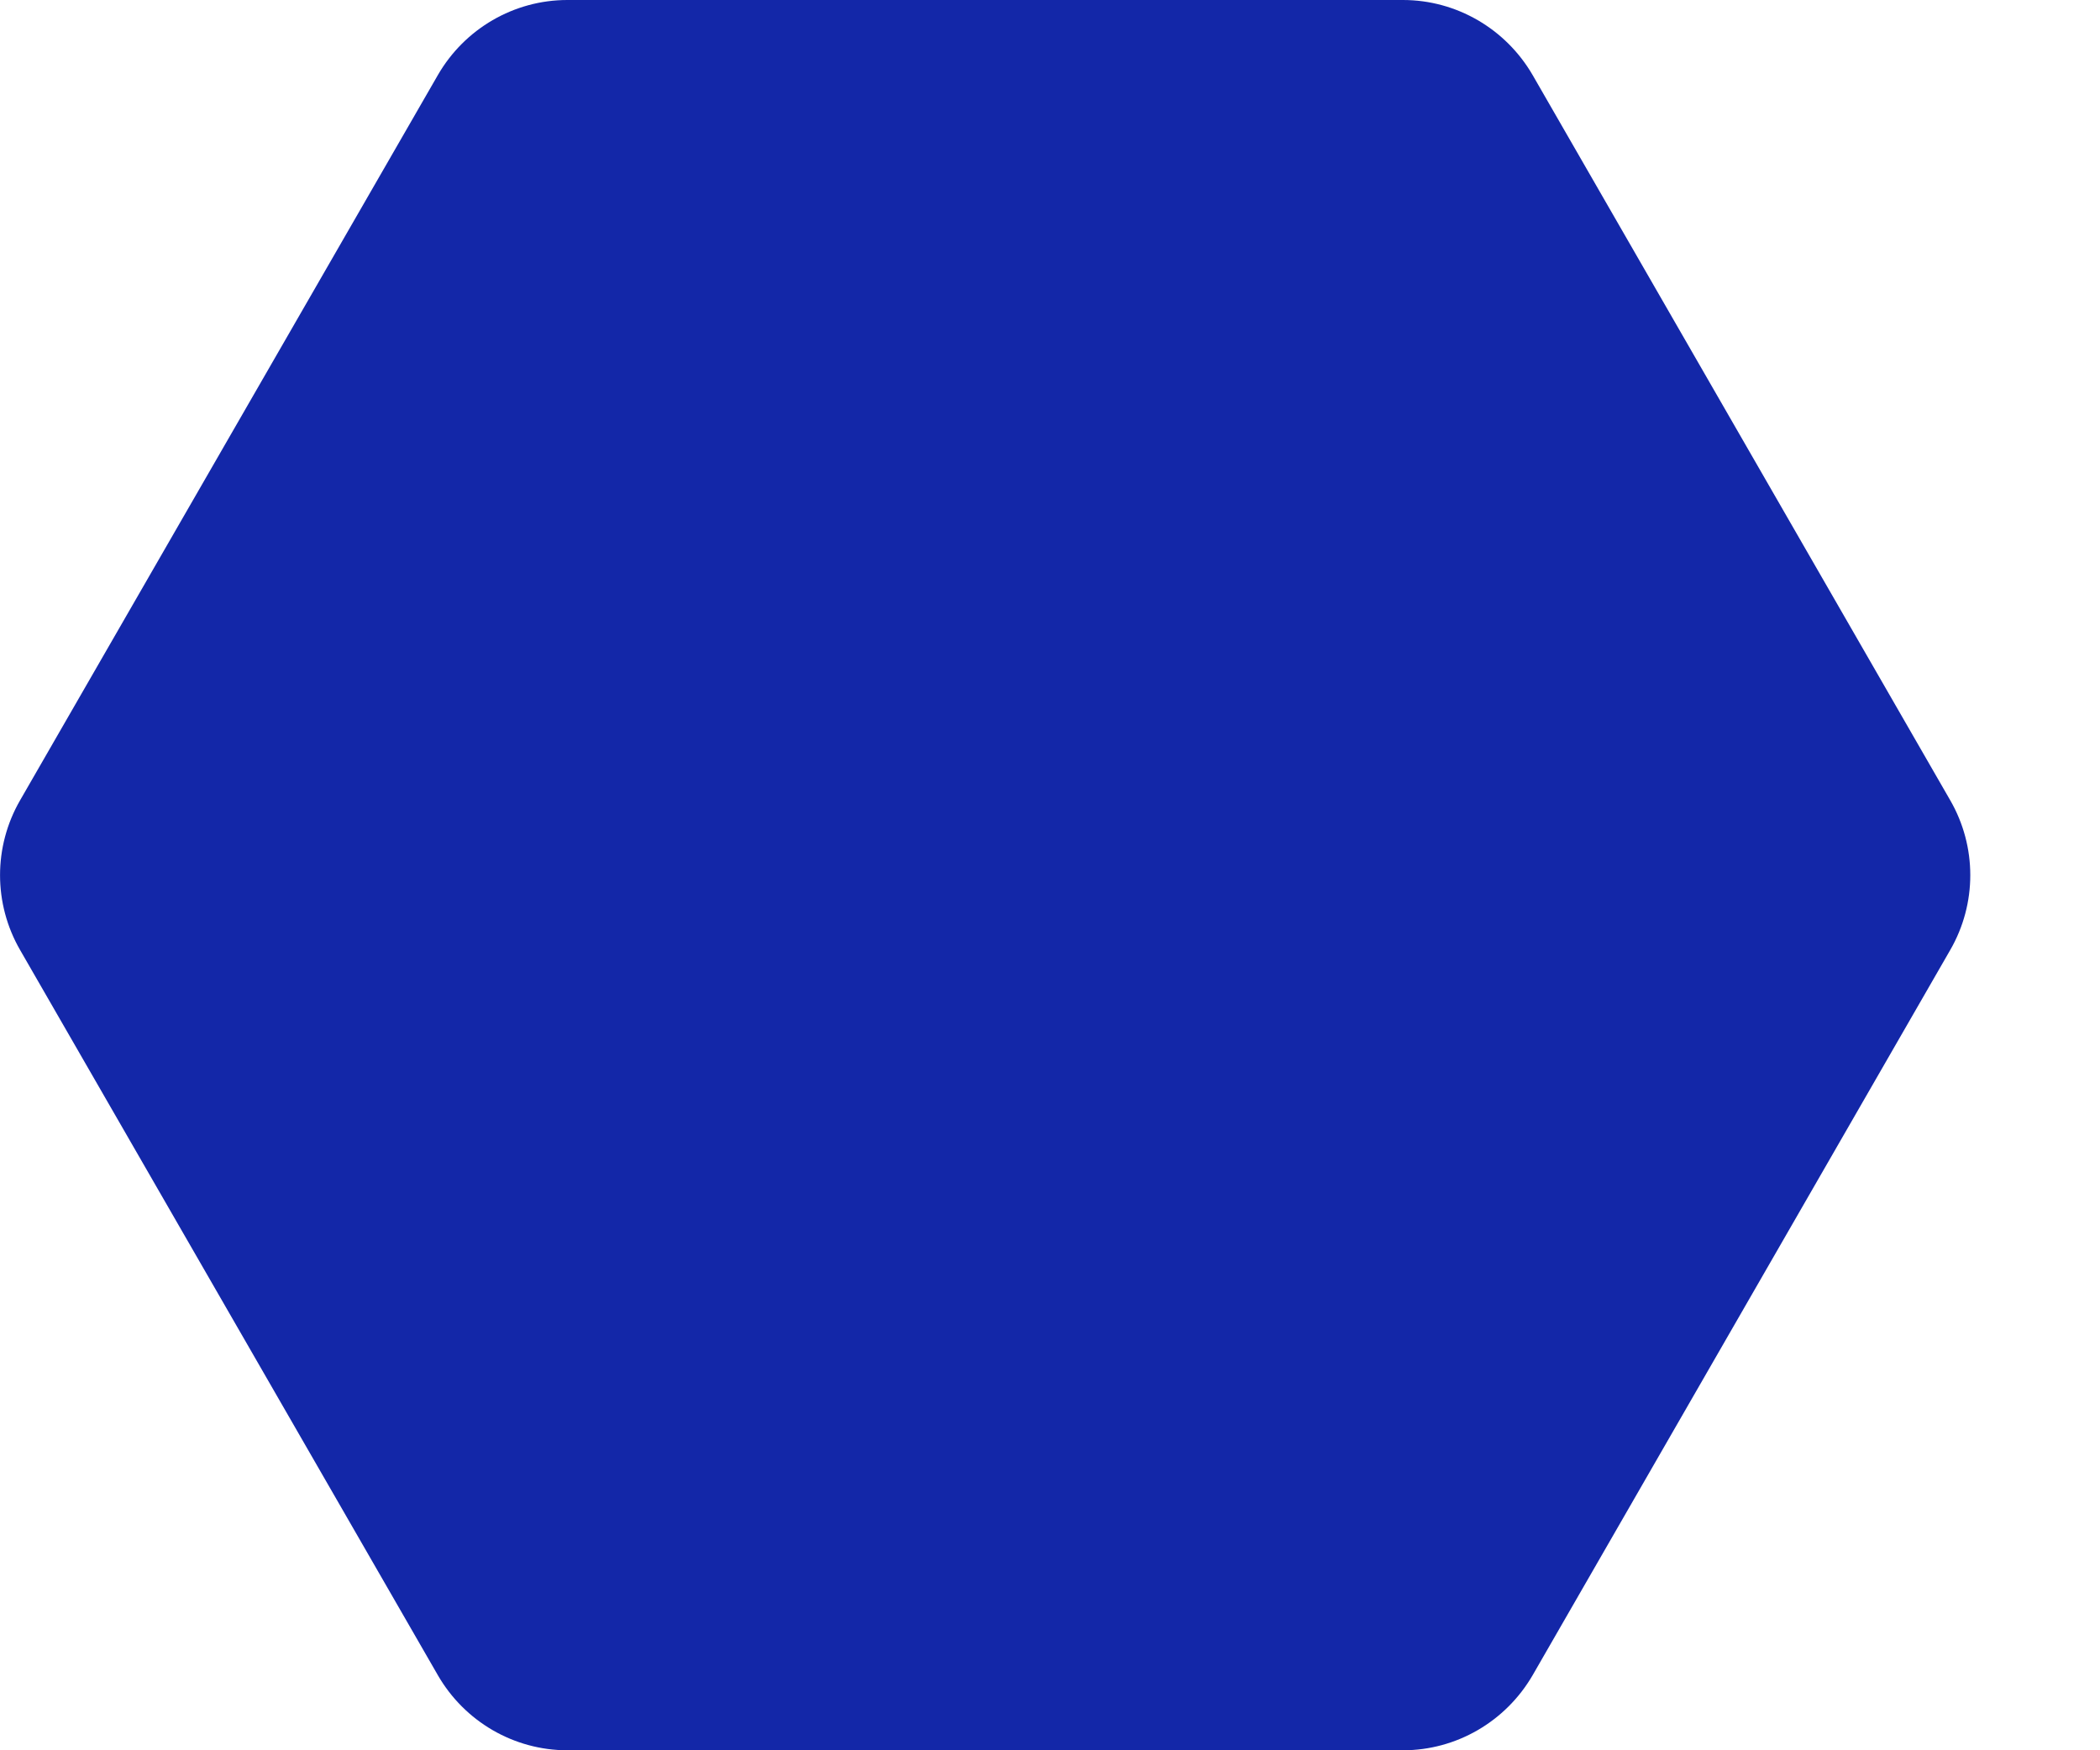 <svg width="12" height="10" viewBox="0 0 12 10" fill="none" xmlns="http://www.w3.org/2000/svg">
<path d="M11.144 5.428L8.758 9.571C8.604 9.836 8.322 10 8.017 10H3.242C2.937 10 2.655 9.836 2.502 9.571L0.115 5.428C-0.038 5.163 -0.038 4.837 0.115 4.572L2.502 0.429C2.655 0.164 2.937 0 3.242 0H8.017C8.322 0 8.604 0.164 8.758 0.429L11.144 4.572C11.297 4.837 11.297 5.163 11.144 5.428Z" fill="#1327A8"/>
</svg>
